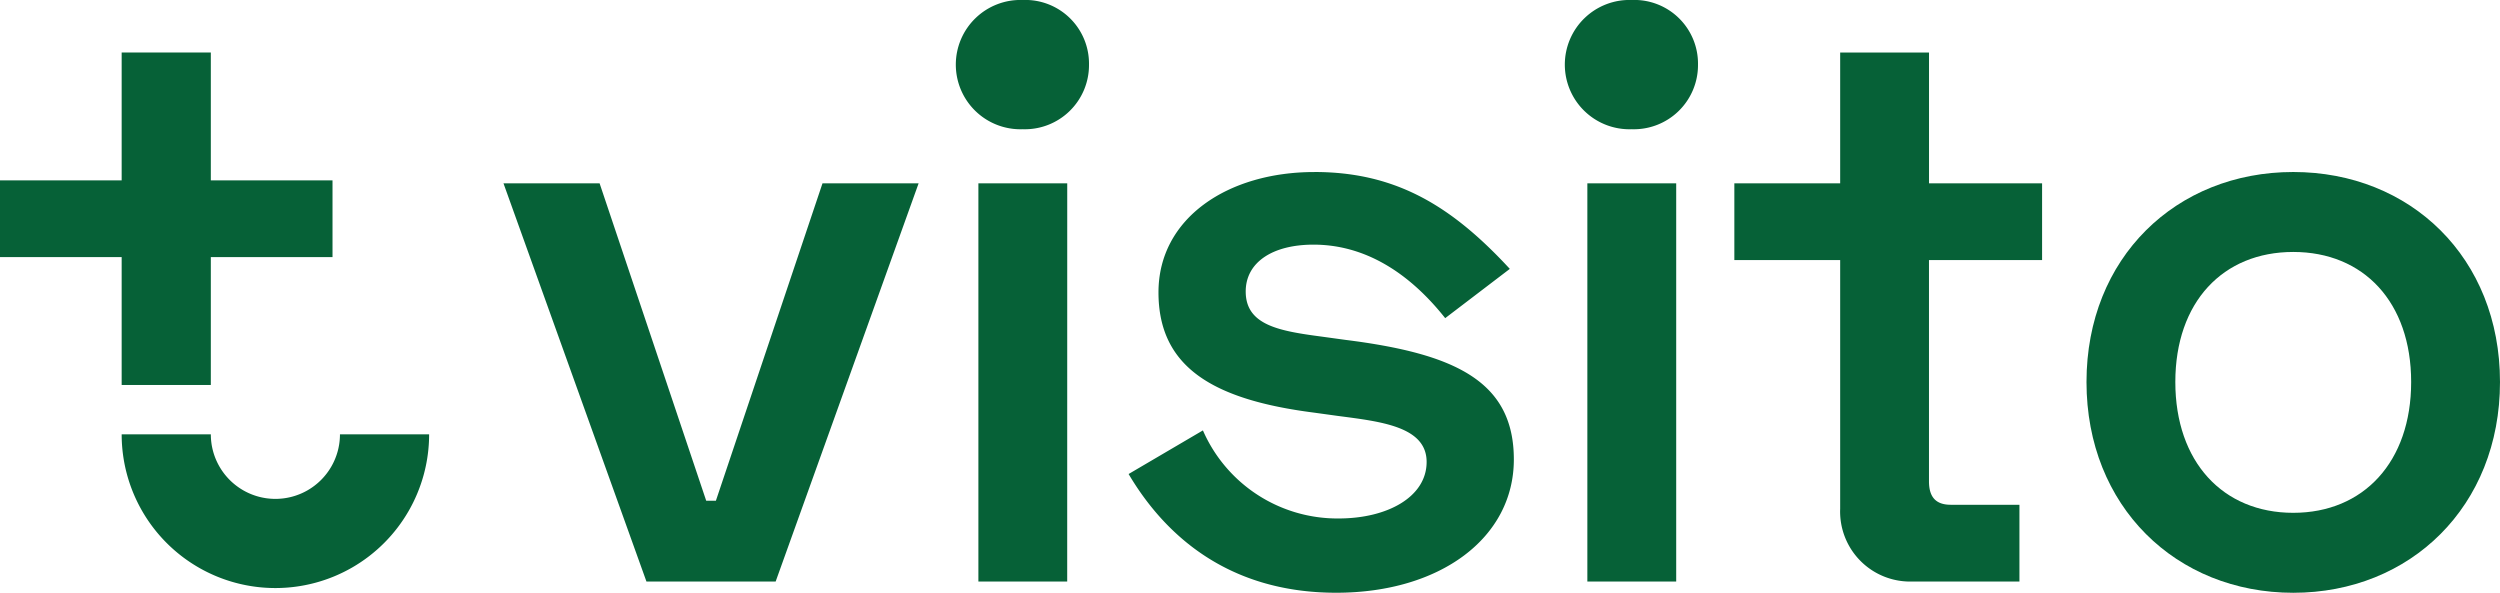 <svg xmlns="http://www.w3.org/2000/svg" xmlns:xlink="http://www.w3.org/1999/xlink" width="304.5" height="72.204" viewBox="0 0 304.5 72.204">
  <defs>
    <clipPath id="clip-path">
      <rect id="Rectangle_625" data-name="Rectangle 625" width="304.5" height="72.204" fill="#066137"/>
    </clipPath>
  </defs>
  <g id="Group_2447" data-name="Group 2447" transform="translate(0 0)">
    <path id="Path_4296" data-name="Path 4296" d="M86.056,27.073,99.041,65.732h1.18l12.984-38.659h11.707L107.5,75.57H91.761L74.35,27.073Z" transform="translate(-13.025 -4.743)" fill="#066137"/>
    <g id="Group_2430" data-name="Group 2430" transform="translate(0 0)">
      <g id="Group_2429" data-name="Group 2429" clip-path="url(#clip-path)">
        <path id="Path_4297" data-name="Path 4297" d="M149.3,0a7.757,7.757,0,0,1,8.066,7.87,7.815,7.815,0,0,1-8.066,7.87A7.875,7.875,0,1,1,149.3,0m5.411,70.828H143.894v-48.5h10.821Z" transform="translate(-24.726 0)" fill="#066137"/>
        <path id="Path_4298" data-name="Path 4298" d="M189.286,25.4c9.935,0,16.722,4.131,23.806,11.8l-7.87,6c-4.524-5.706-9.935-8.953-16.034-8.953-5.017,0-8.264,2.165-8.264,5.706,0,4.131,4.132,4.82,9.345,5.508l2.853.393c13.28,1.673,20.461,5.017,20.461,14.559s-8.952,16.232-21.641,16.232c-13.575,0-21.15-7.476-25.281-14.46l9.051-5.313A17.874,17.874,0,0,0,192.237,67.6c6,0,10.723-2.657,10.723-6.886,0-4.328-5.607-4.918-10.821-5.606l-2.852-.394C176.99,53.144,170.3,49.21,170.3,40.061c0-9.05,8.46-14.657,18.986-14.657" transform="translate(-29.197 -4.45)" fill="#066137"/>
        <path id="Path_4299" data-name="Path 4299" d="M239.23,0a7.756,7.756,0,0,1,8.065,7.87,7.814,7.814,0,0,1-8.065,7.87,7.875,7.875,0,1,1,0-15.74m5.41,70.828H233.819v-48.5H244.64Z" transform="translate(-40.479 0)" fill="#066137"/>
        <path id="Path_4300" data-name="Path 4300" d="M269,23.688V7.753h10.821V23.688h13.772v9.345H279.817V59.987c0,1.967.885,2.852,2.656,2.852h8.362v9.346H277.85A8.524,8.524,0,0,1,269,63.331v-30.3H256.11V23.688Z" transform="translate(-44.867 -1.358)" fill="#066137"/>
        <path id="Path_4301" data-name="Path 4301" d="M333.294,25.4c14.264,0,25.182,10.426,25.182,25.576s-10.918,25.674-25.182,25.674S308.112,66.128,308.112,50.98,319.031,25.4,333.294,25.4m0,41.511c8.559,0,14.362-6.2,14.362-15.935s-5.8-15.838-14.362-15.838-14.362,6.1-14.362,15.838,5.8,15.935,14.362,15.935" transform="translate(-53.977 -4.45)" fill="#066137"/>
        <path id="Path_4302" data-name="Path 4302" d="M25.678,48.248V32.673H40.5V23.328H25.678V7.753H14.818V23.328H0v9.344H14.818V48.248Z" transform="translate(0 -1.358)" fill="#066137"/>
        <path id="Path_4303" data-name="Path 4303" d="M44.555,64.135a7.864,7.864,0,0,1-15.728,0H17.967a18.724,18.724,0,0,0,37.448,0Z" transform="translate(-3.148 -11.235)" fill="#066137"/>
      </g>
    </g>
  </g>
</svg>
